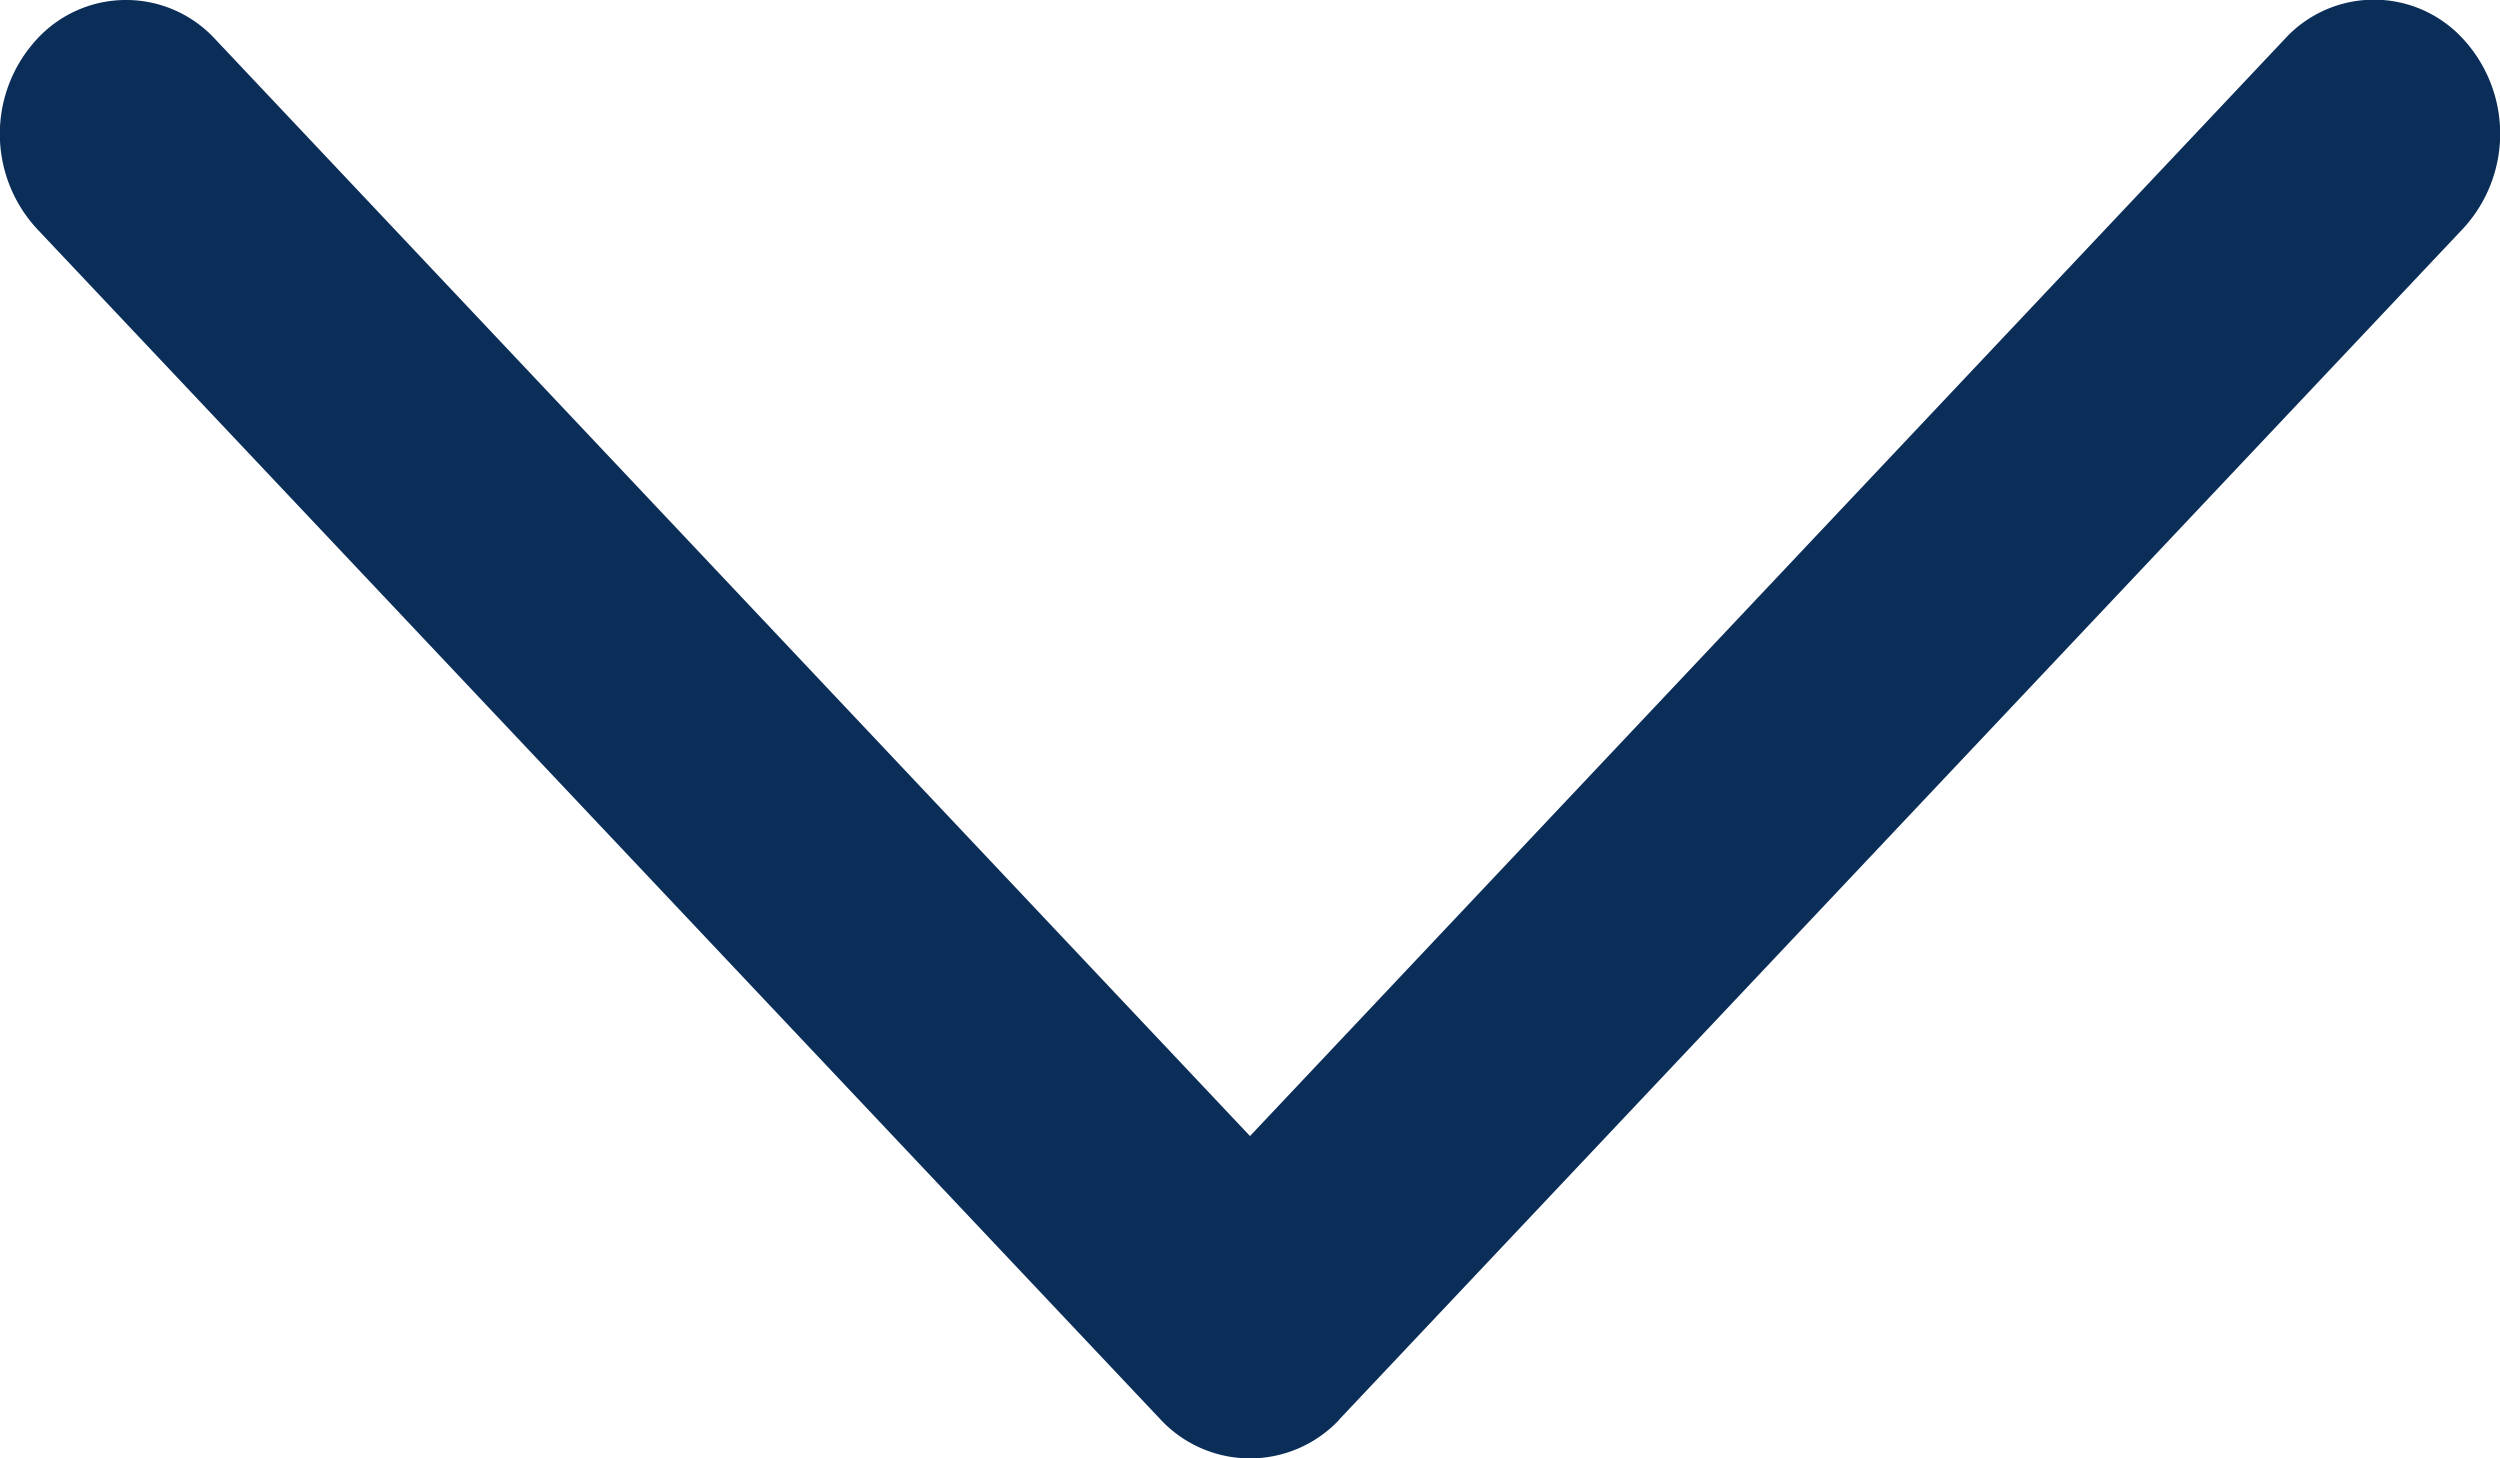 <svg xmlns="http://www.w3.org/2000/svg" width="12" height="7" viewBox="0 0 12 7"><g><g><path fill="#0b2e58" d="M6.428 6.814l5.395-5.717a.671.671 0 0 0 0-.91.58.58 0 0 0-.856 0L6 5.453 1.033.188a.581.581 0 0 0-.856 0 .671.671 0 0 0 0 .91l5.395 5.717a.587.587 0 0 0 .856 0z"/></g></g></svg>